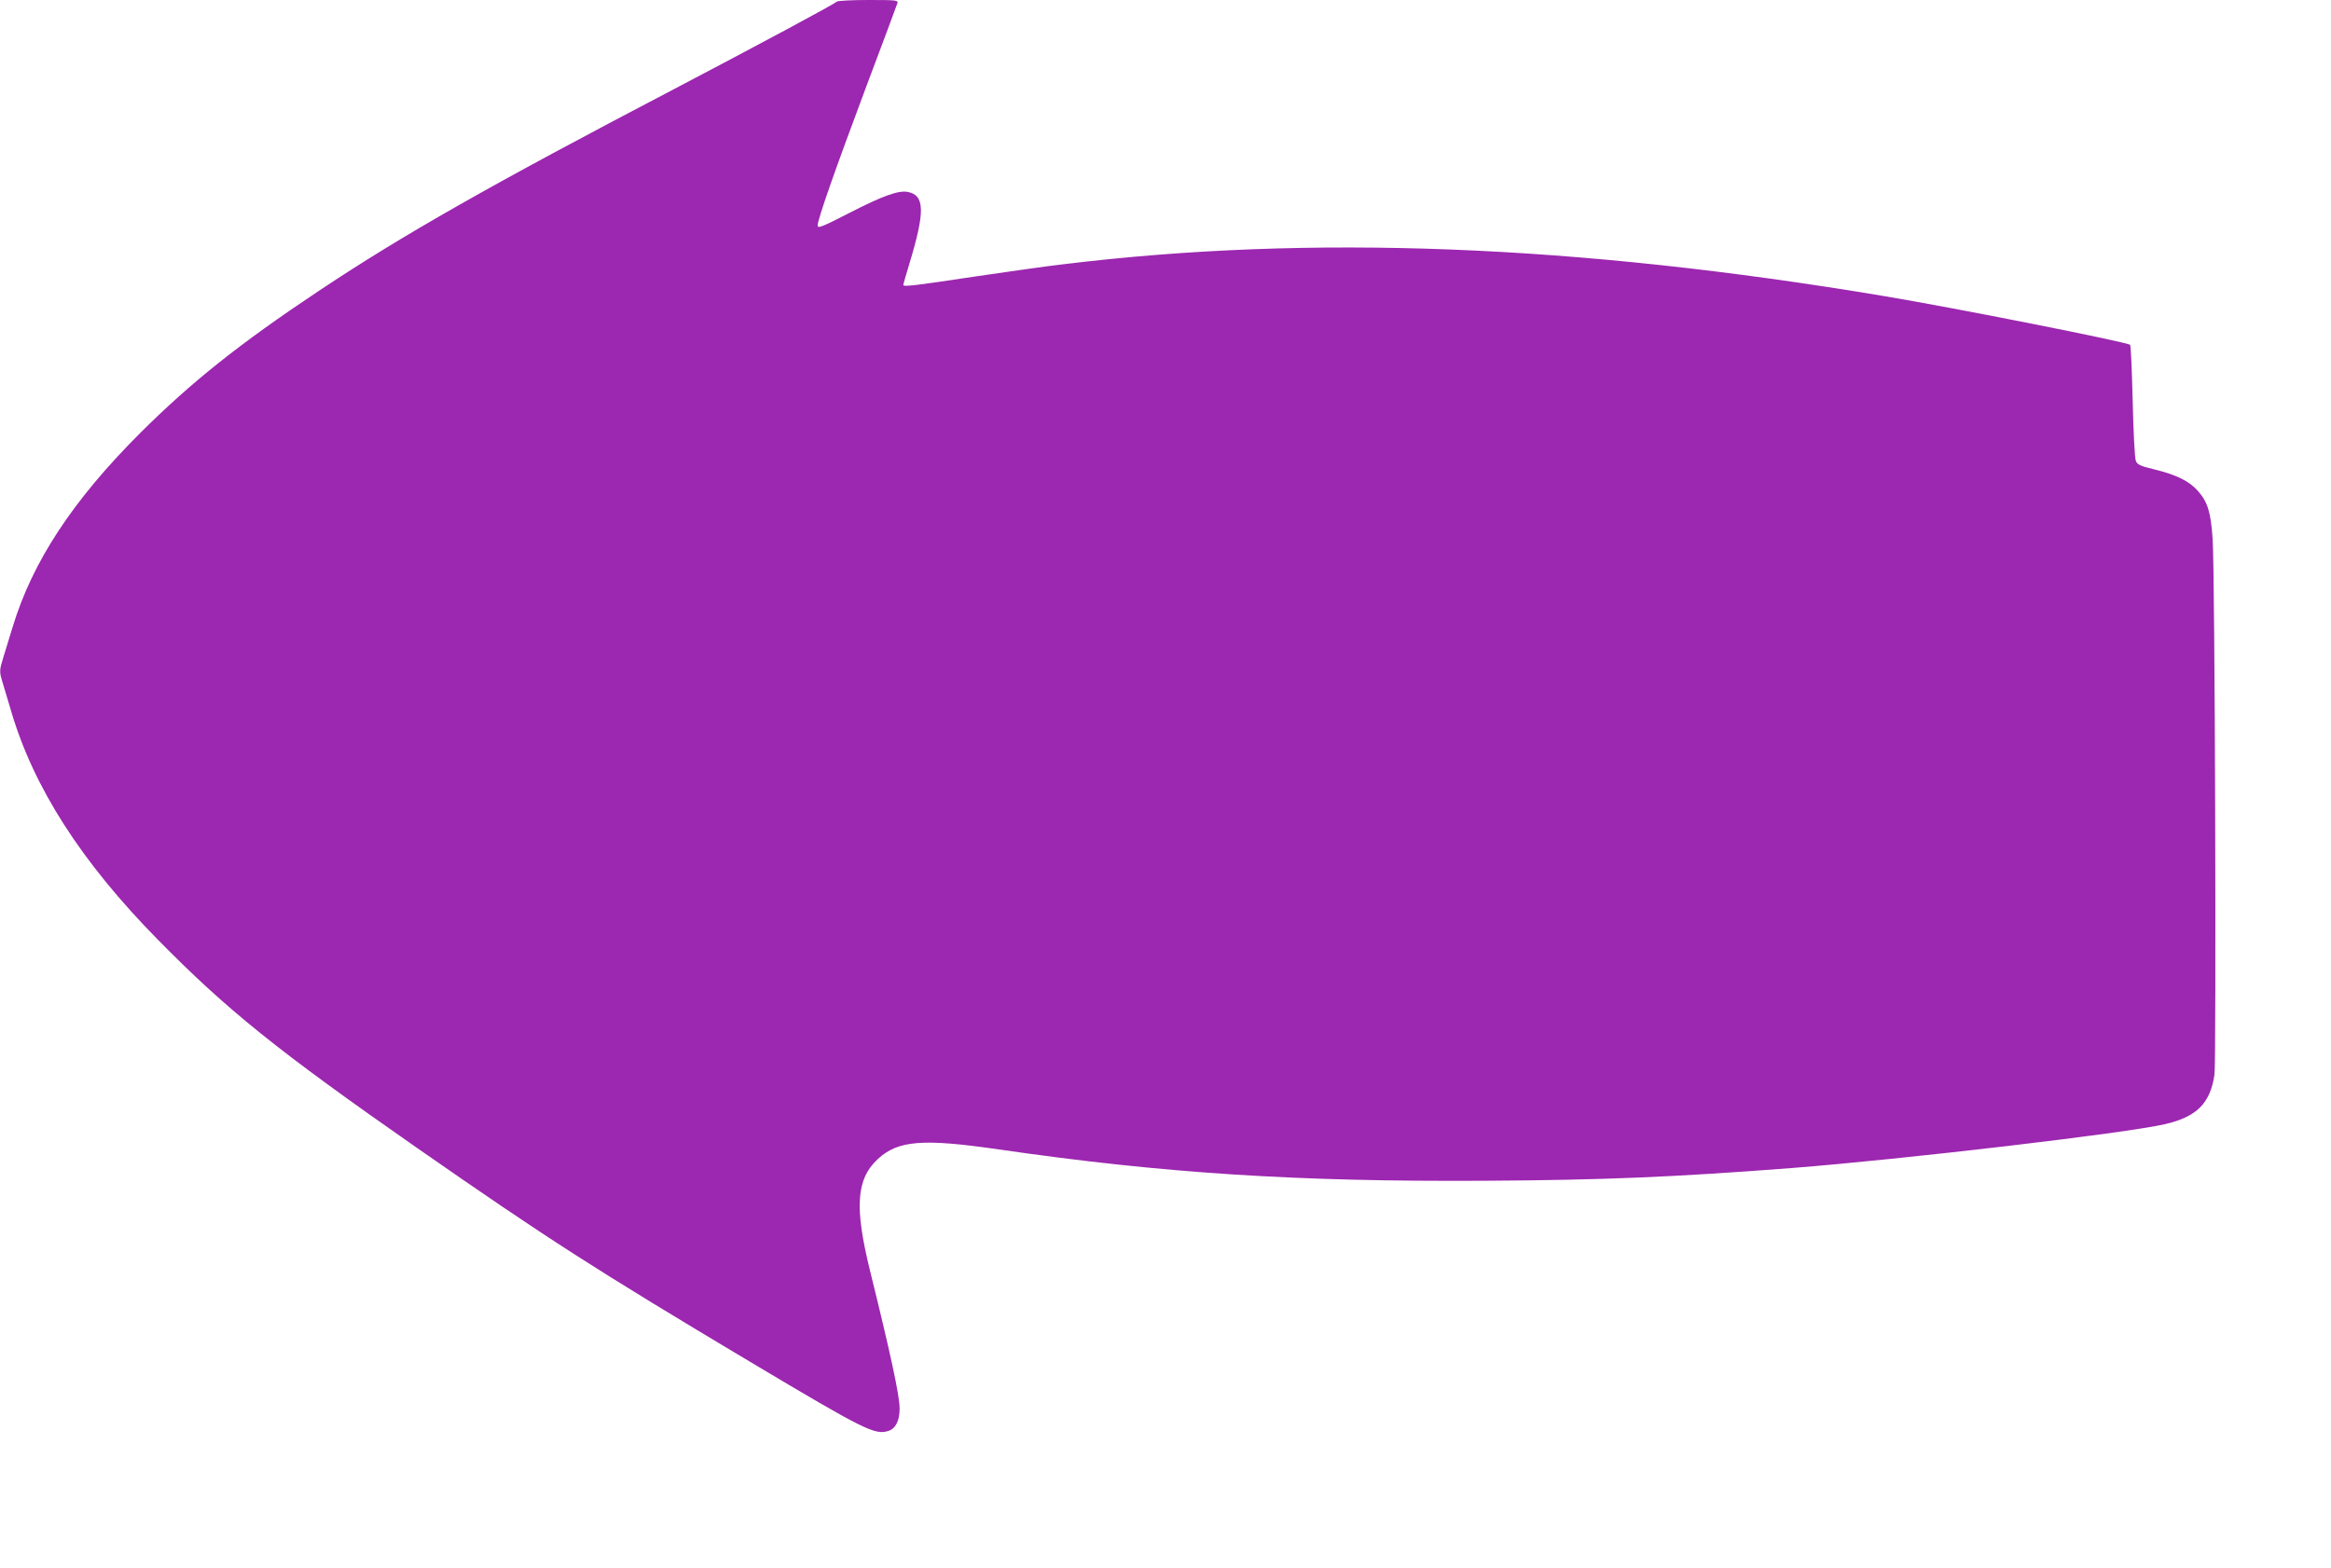 <?xml version="1.0" standalone="no"?>
<!DOCTYPE svg PUBLIC "-//W3C//DTD SVG 20010904//EN"
 "http://www.w3.org/TR/2001/REC-SVG-20010904/DTD/svg10.dtd">
<svg version="1.0" xmlns="http://www.w3.org/2000/svg"
 width="1280pt" height="861pt" viewBox="0 0 1280 861"
 preserveAspectRatio="xMidYMid meet">
<g transform="translate(0,861) scale(0.1,-0.1)"
fill="#9c27b0" stroke="none">
<path d="M4595 8601 c-16 -15 -441 -243 -895 -481 -1015 -531 -1494 -804
-1950 -1108 -434 -289 -700 -501 -981 -781 -371 -371 -591 -706 -700 -1066
-17 -55 -39 -128 -50 -163 -23 -75 -23 -80 -5 -140 8 -26 29 -96 47 -157 123
-419 385 -828 804 -1254 380 -387 661 -613 1424 -1145 718 -500 977 -666 1831
-1176 632 -377 686 -404 761 -378 38 13 59 57 59 122 0 70 -49 298 -164 763
-84 343 -74 497 43 606 111 104 246 115 666 54 904 -131 1634 -178 2670 -172
655 4 1036 20 1685 70 613 48 1835 191 2049 241 174 40 248 115 271 271 11 83
3 2761 -10 2943 -10 147 -27 203 -81 264 -48 54 -117 88 -239 118 -79 19 -94
26 -102 48 -6 14 -13 161 -17 327 -4 167 -10 305 -14 309 -15 15 -957 202
-1352 268 -1691 283 -3148 340 -4503 175 -90 -10 -314 -42 -497 -69 -324 -49
-385 -56 -385 -45 0 3 15 56 34 118 87 287 84 375 -10 393 -51 9 -134 -20
-321 -116 -150 -77 -173 -86 -173 -68 0 33 94 301 267 763 91 242 168 448 171
458 4 16 -8 17 -160 17 -90 0 -168 -4 -173 -9z"/>
</g>
</svg>
